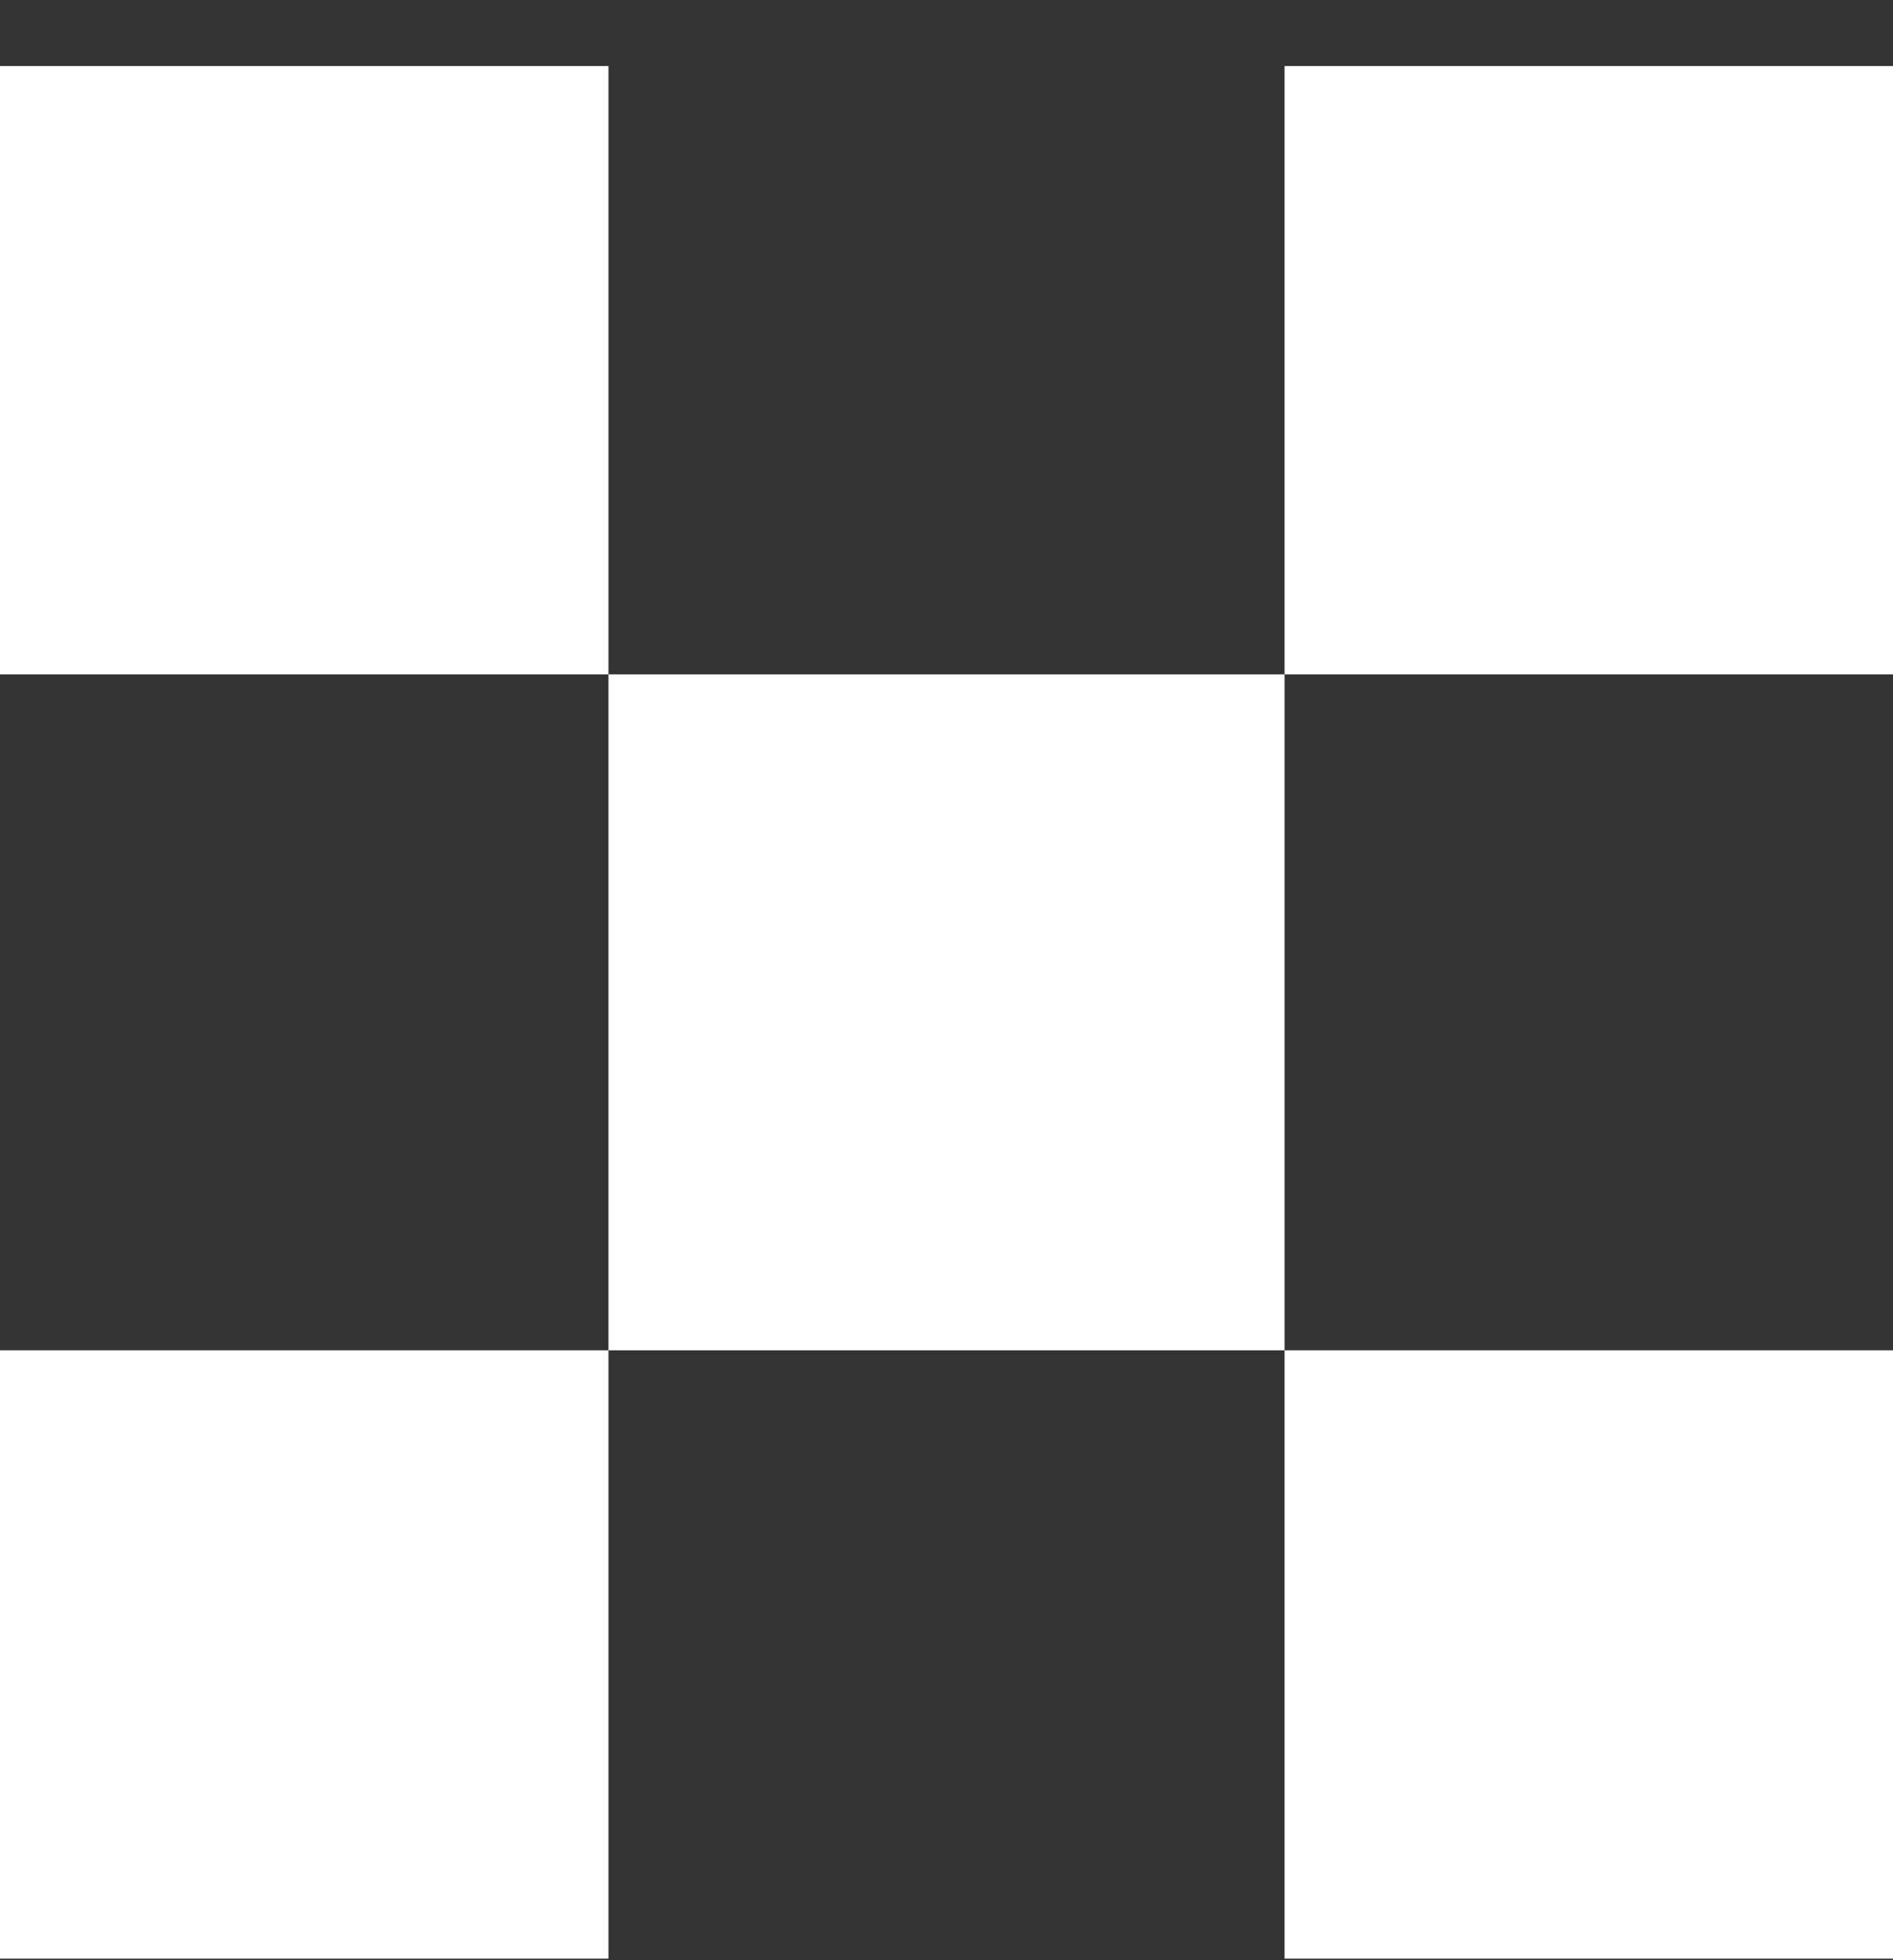 <svg width="28" height="29" viewBox="0 0 28 29" fill="none" xmlns="http://www.w3.org/2000/svg">
<rect x="0" y="0" width="28" height="29" fill="#333333" stroke="none"/>
<path d="M9 0.977H0V9.977H9V0.977Z" fill="white"/>
<path d="M19 9.977H9V19.977H19V9.977Z" fill="white"/>
<path d="M28 0.977H19V9.977H28V0.977Z" fill="white"/>
<path d="M9 19.977H0V28.977H9V19.977Z" fill="white"/>
<path d="M28 19.977H19V28.977H28V19.977Z" fill="white"/>
</svg>
